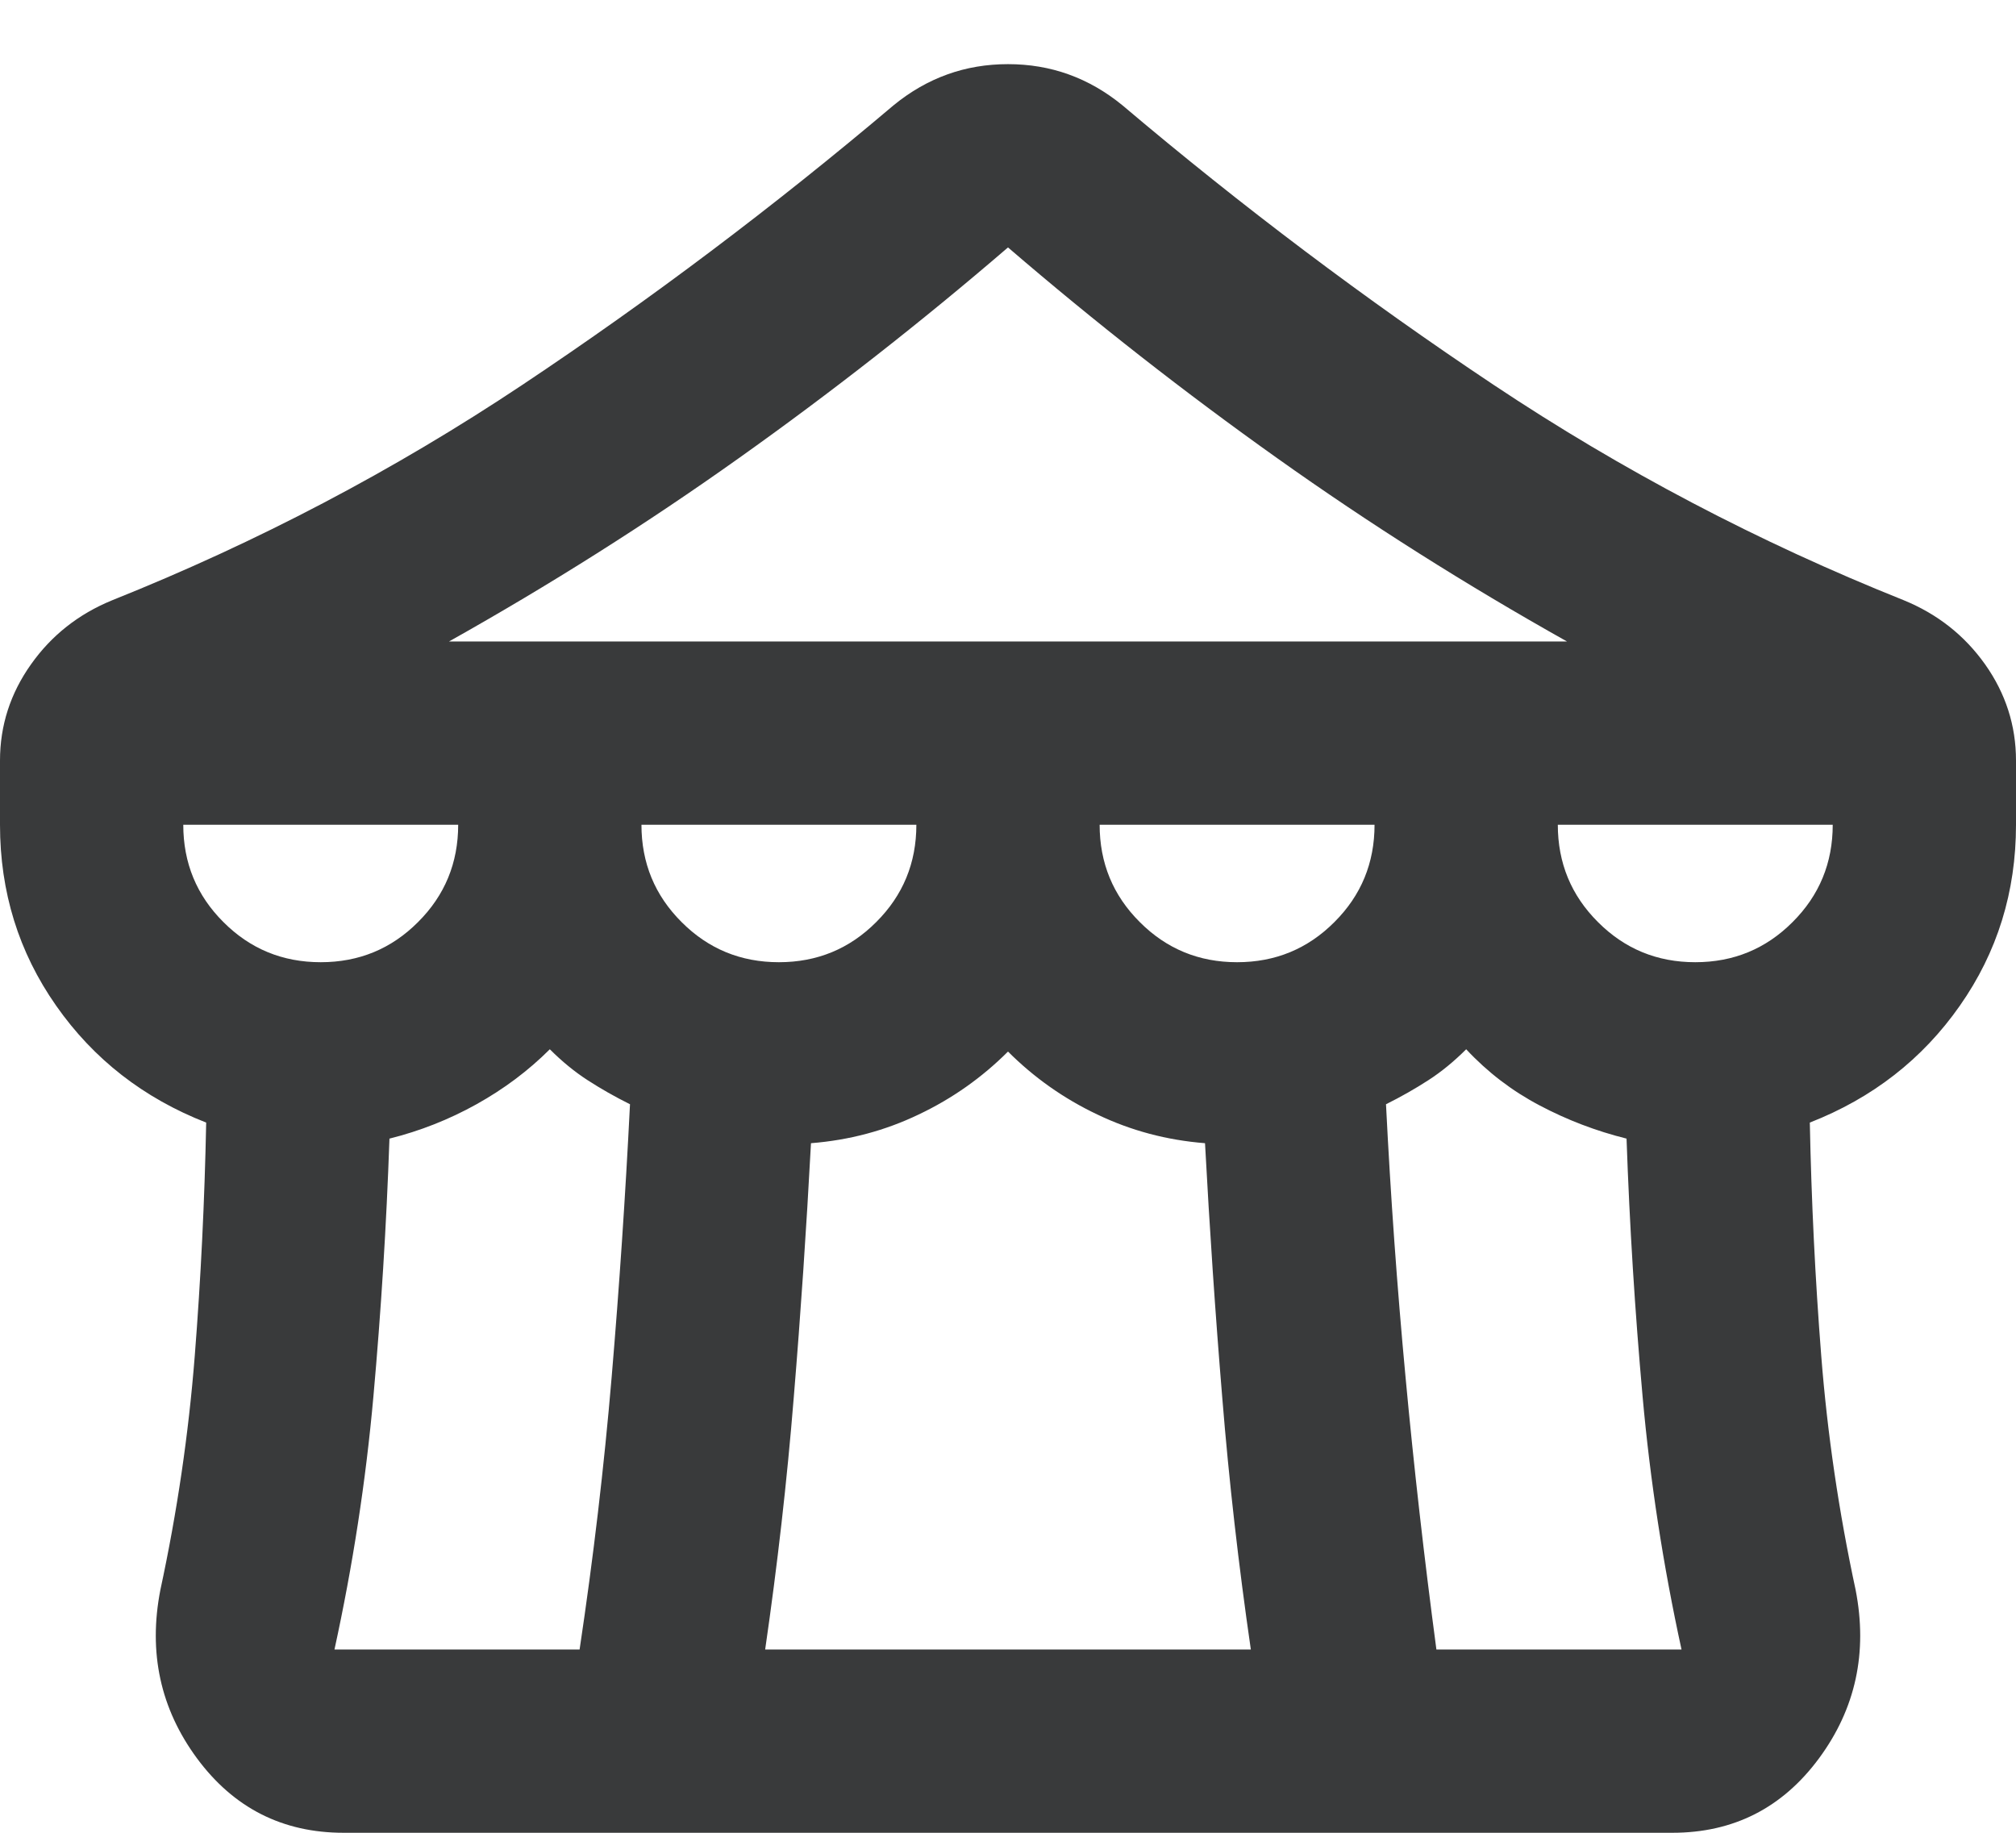 <svg width="22" height="20" viewBox="0 0 22 20" fill="none" xmlns="http://www.w3.org/2000/svg">
<path d="M3.75 20C3.083 20 2.55 19.729 2.15 19.188C1.75 18.646 1.617 18.033 1.75 17.35C1.933 16.5 2.058 15.65 2.125 14.8C2.192 13.95 2.233 13.1 2.25 12.25C1.567 11.983 1.021 11.558 0.613 10.975C0.204 10.392 0 9.733 0 9V8.3C0 7.917 0.113 7.567 0.338 7.25C0.562 6.933 0.858 6.7 1.225 6.55C2.808 5.917 4.3 5.133 5.7 4.2C7.1 3.267 8.45 2.25 9.75 1.15C9.933 1 10.129 0.887 10.338 0.812C10.546 0.737 10.767 0.7 11 0.7C11.233 0.7 11.454 0.737 11.662 0.812C11.871 0.887 12.067 1 12.25 1.15C13.55 2.25 14.9 3.267 16.3 4.2C17.7 5.133 19.192 5.917 20.775 6.55C21.142 6.7 21.438 6.933 21.663 7.25C21.887 7.567 22 7.917 22 8.3V9C22 9.733 21.796 10.392 21.387 10.975C20.979 11.558 20.433 11.983 19.75 12.25C19.767 13.1 19.808 13.95 19.875 14.8C19.942 15.65 20.067 16.5 20.25 17.35C20.383 18.033 20.25 18.646 19.85 19.188C19.45 19.729 18.917 20 18.25 20H3.75ZM4.9 7H17.1C16 6.383 14.946 5.717 13.938 5C12.929 4.283 11.95 3.517 11 2.7C10.05 3.517 9.071 4.283 8.062 5C7.054 5.717 6 6.383 4.9 7ZM13.5 10.5C13.917 10.5 14.271 10.354 14.562 10.062C14.854 9.771 15 9.417 15 9H12C12 9.417 12.146 9.771 12.438 10.062C12.729 10.354 13.083 10.5 13.5 10.5ZM8.5 10.5C8.917 10.5 9.271 10.354 9.562 10.062C9.854 9.771 10 9.417 10 9H7C7 9.417 7.146 9.771 7.438 10.062C7.729 10.354 8.083 10.5 8.5 10.5ZM3.5 10.5C3.917 10.5 4.271 10.354 4.562 10.062C4.854 9.771 5 9.417 5 9H2C2 9.417 2.146 9.771 2.438 10.062C2.729 10.354 3.083 10.5 3.5 10.5ZM3.65 18H6.325C6.475 17 6.592 16.008 6.675 15.025C6.758 14.042 6.825 13.05 6.875 12.05C6.708 11.967 6.554 11.879 6.412 11.787C6.271 11.696 6.133 11.583 6 11.45C5.767 11.683 5.5 11.883 5.2 12.05C4.9 12.217 4.583 12.342 4.25 12.425C4.217 13.375 4.158 14.312 4.075 15.238C3.992 16.163 3.85 17.083 3.65 18ZM8.35 18H13.65C13.517 17.083 13.412 16.167 13.338 15.25C13.262 14.333 13.2 13.408 13.15 12.475C12.733 12.442 12.342 12.338 11.975 12.162C11.608 11.988 11.283 11.758 11 11.475C10.717 11.758 10.392 11.988 10.025 12.162C9.658 12.338 9.267 12.442 8.85 12.475C8.8 13.408 8.738 14.333 8.662 15.25C8.588 16.167 8.483 17.083 8.35 18ZM15.675 18H18.35C18.15 17.083 18.008 16.163 17.925 15.238C17.842 14.312 17.783 13.375 17.75 12.425C17.417 12.342 17.1 12.221 16.8 12.062C16.5 11.904 16.233 11.7 16 11.45C15.867 11.583 15.729 11.696 15.588 11.787C15.446 11.879 15.292 11.967 15.125 12.05C15.175 13.05 15.246 14.042 15.338 15.025C15.429 16.008 15.542 17 15.675 18ZM18.5 10.5C18.917 10.5 19.271 10.354 19.562 10.062C19.854 9.771 20 9.417 20 9H17C17 9.417 17.146 9.771 17.438 10.062C17.729 10.354 18.083 10.5 18.5 10.5Z" fill="#393A3B"/>
</svg>
